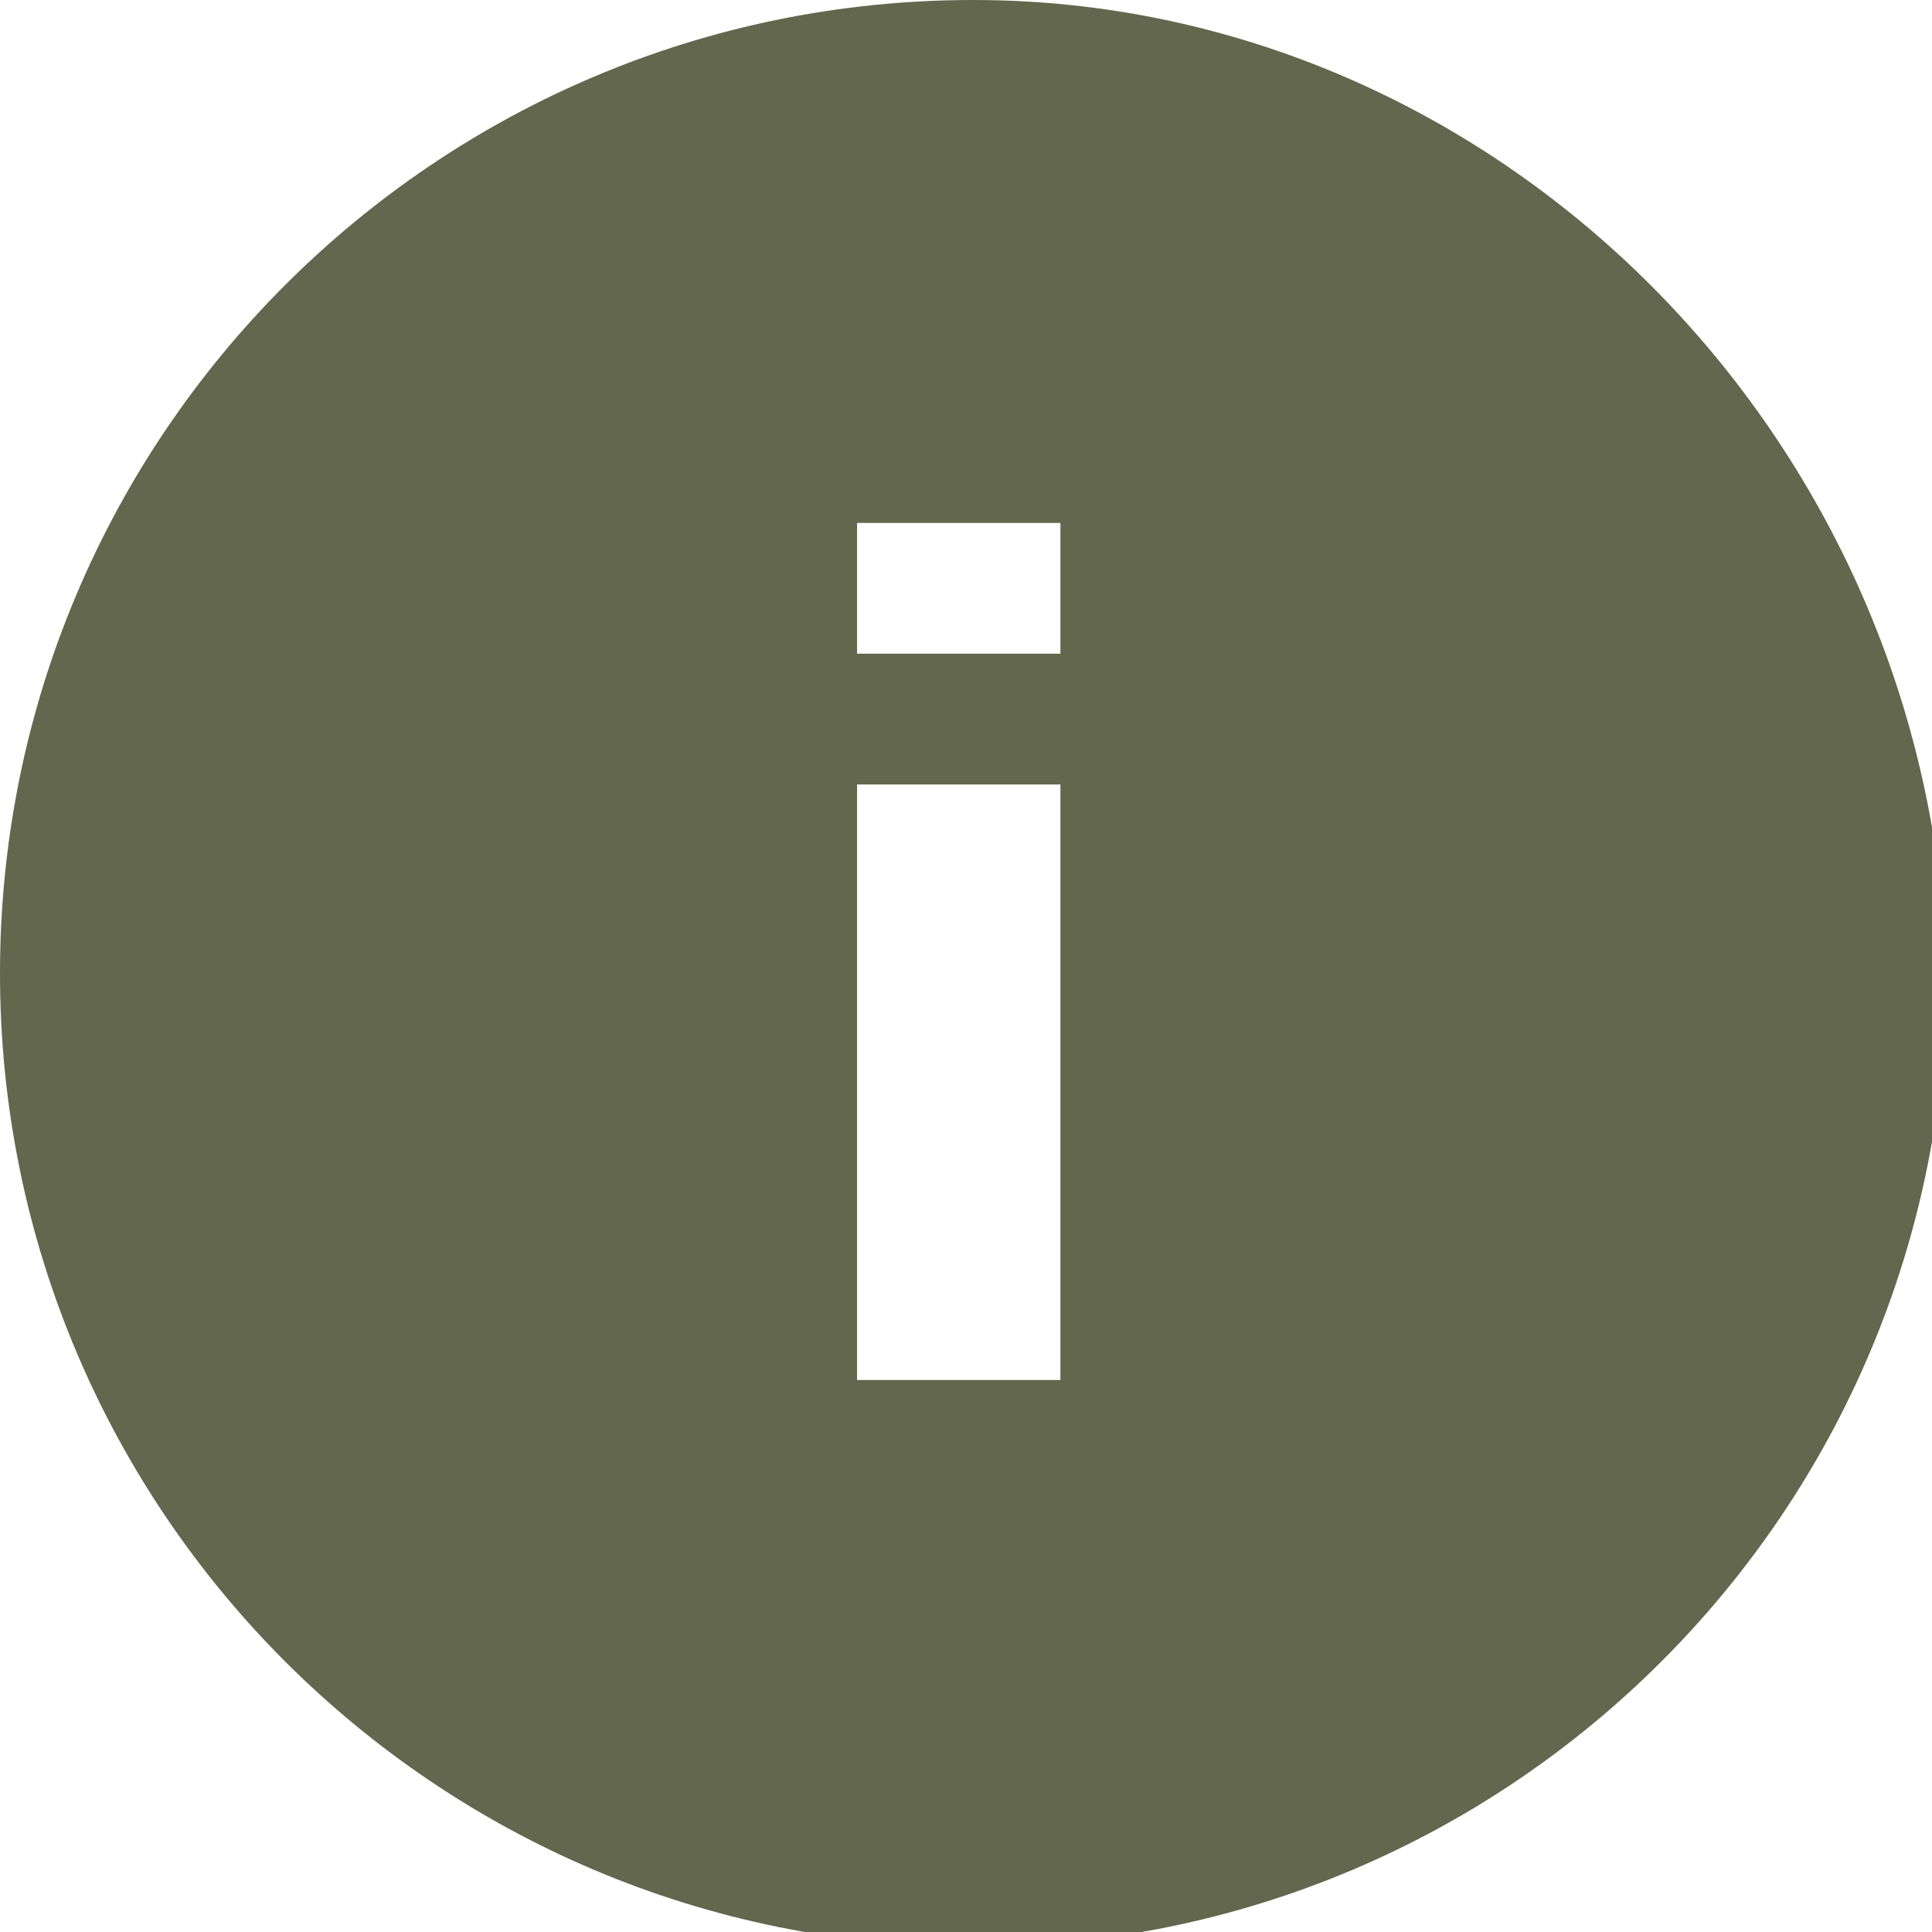 <?xml version="1.0" encoding="utf-8"?>
<!-- Generator: Adobe Illustrator 25.2.0, SVG Export Plug-In . SVG Version: 6.00 Build 0)  -->
<svg version="1.1" id="Ebene_1" xmlns="http://www.w3.org/2000/svg" xmlns:xlink="http://www.w3.org/1999/xlink" x="0px" y="0px"
	 viewBox="0 0 13.3 13.3" style="enable-background:new 0 0 13.3 13.3;" xml:space="preserve">
<style type="text/css">
	.st0{fill:#62674D;}
</style>
<g>
	<path class="st0" d="M7.3,4.5H5.9V3.6h1.4V4.5z M7.3,9.5H5.9V5.4h1.4V9.5z M6.7,0C3,0,0,3,0,6.7s3,6.7,6.7,6.7s6.7-3,6.7-6.7
		C13.3,3,10.3,0,6.7,0"/>
</g>
</svg>
